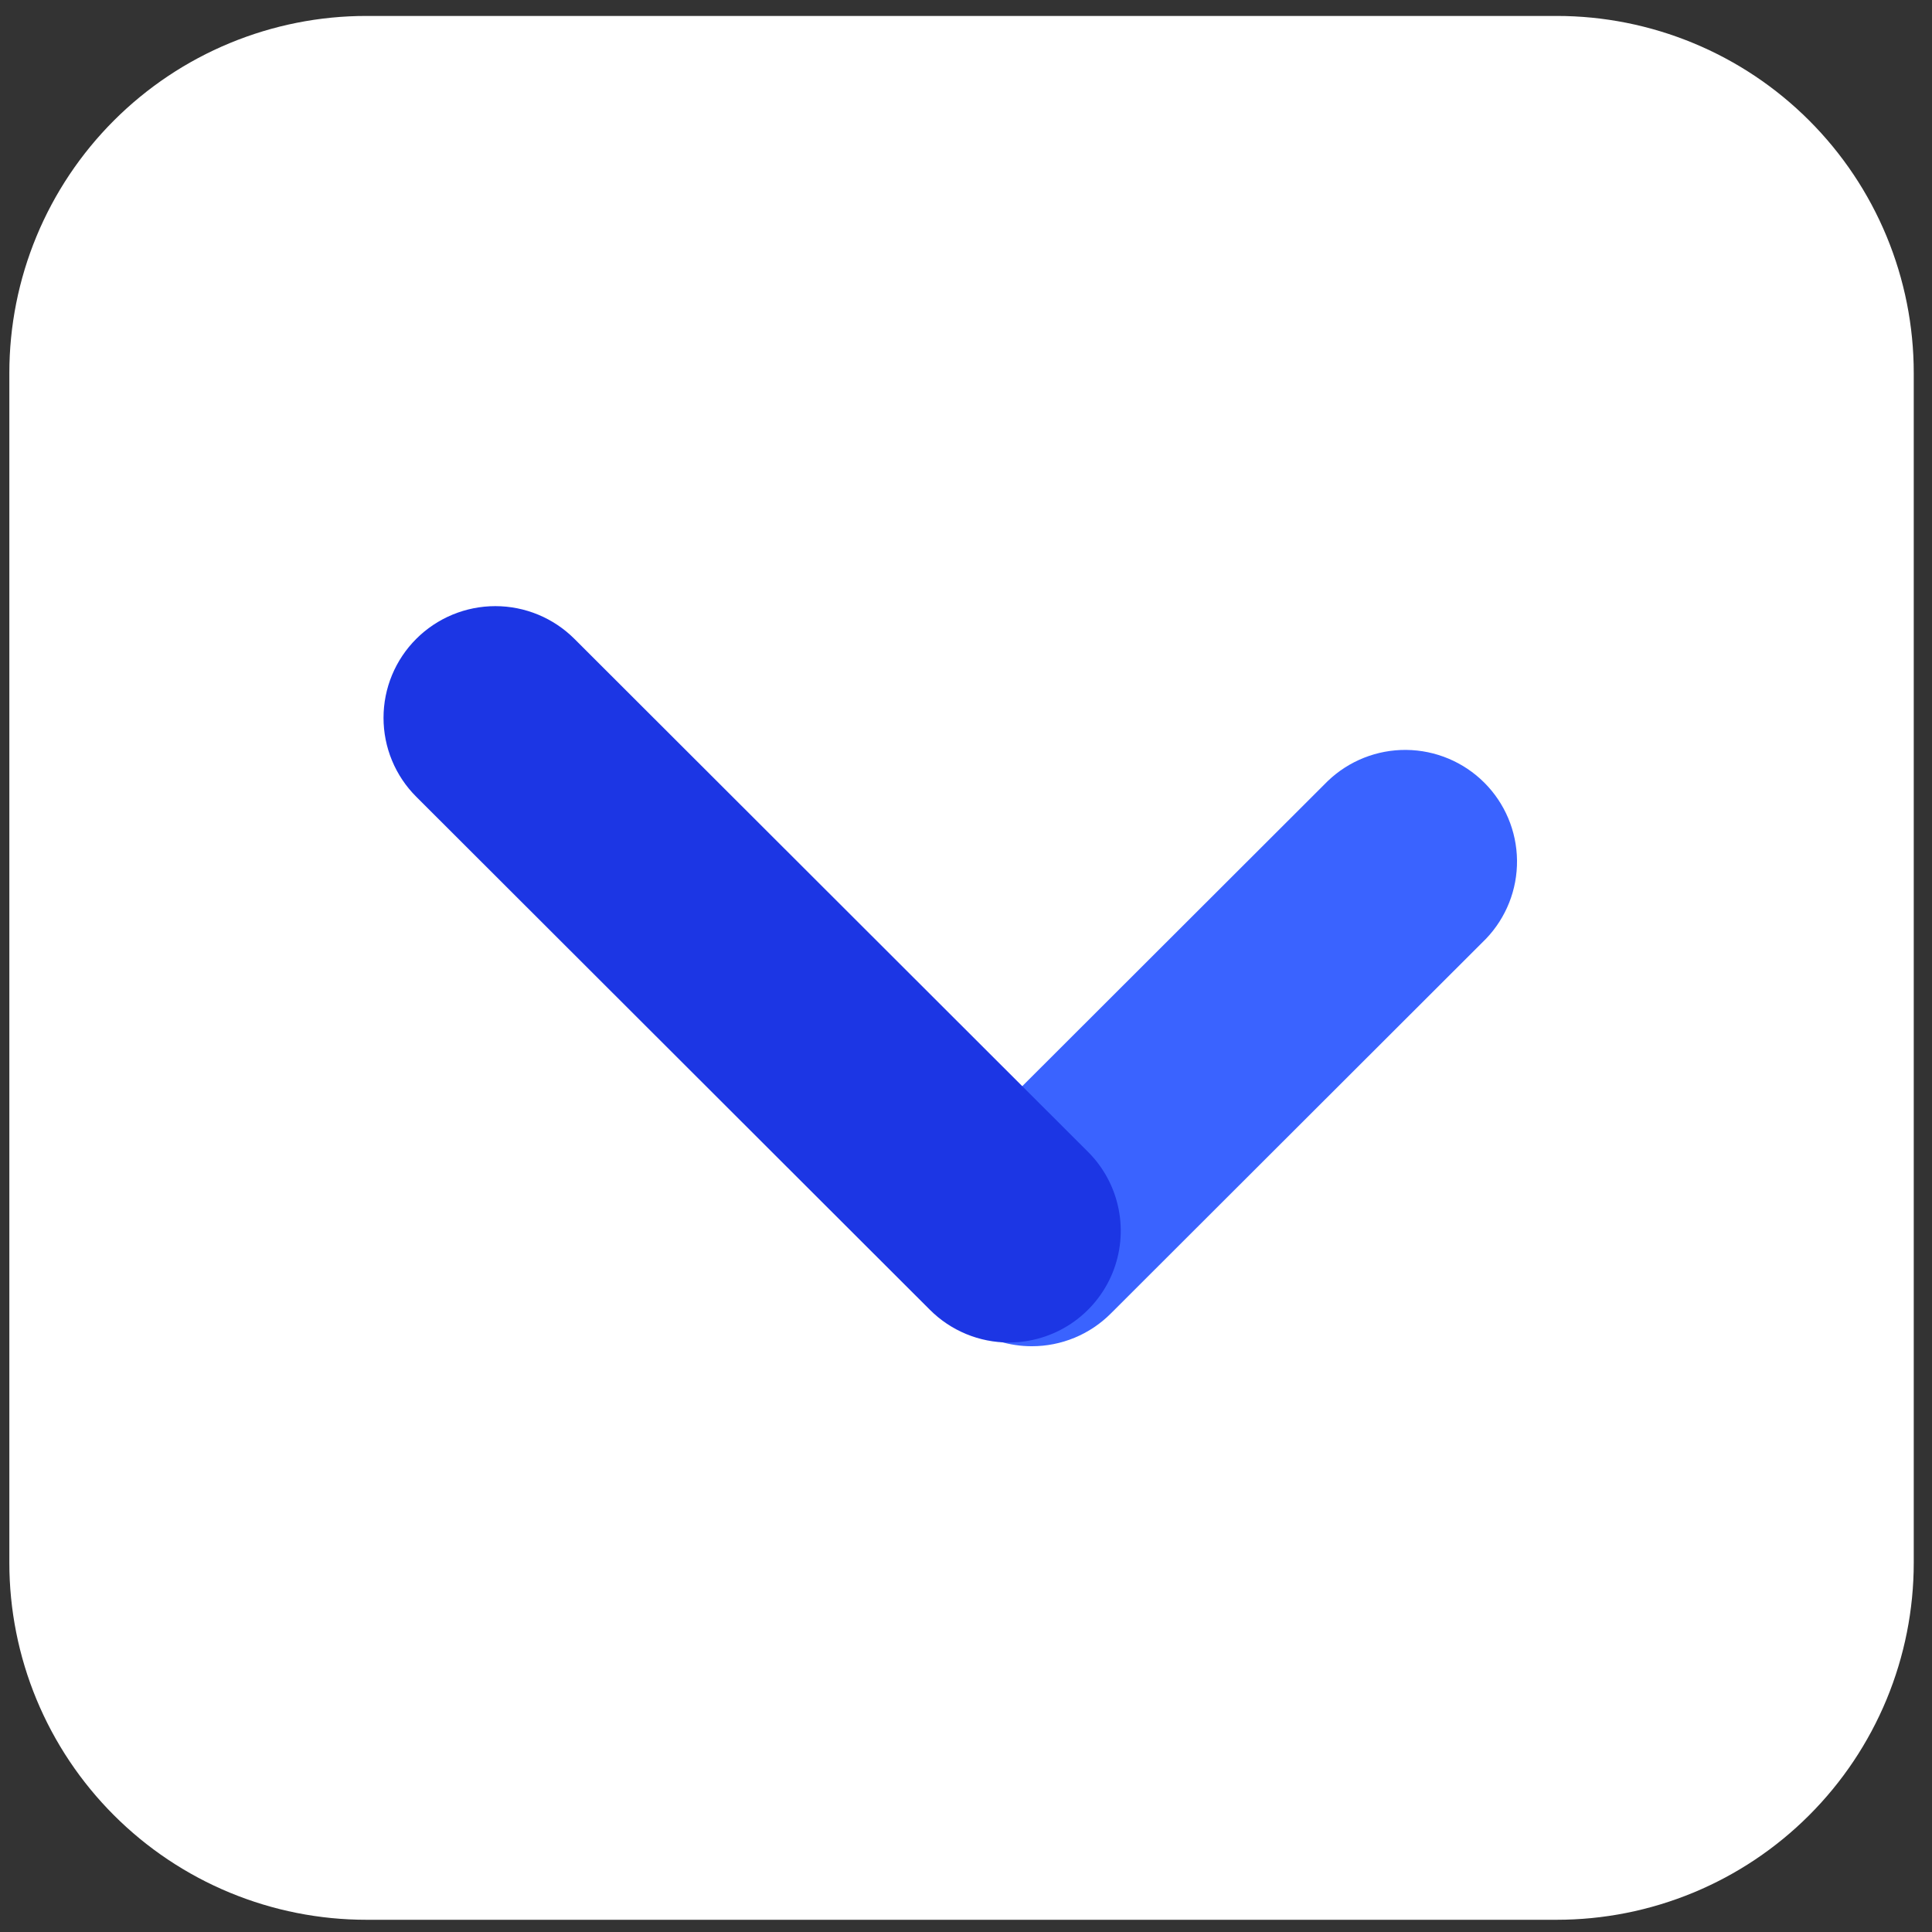 <svg width="98" height="98" viewBox="0 0 98 98" fill="none" xmlns="http://www.w3.org/2000/svg">
<rect x="0" y="0" width="98" height="98" fill="#333333" stroke="none"/>
<path d="M78.961 97.38H18.587C16.208 97.381 13.853 96.912 11.655 96.003C9.457 95.093 7.461 93.759 5.779 92.077C4.097 90.396 2.763 88.4 1.852 86.203C0.942 84.006 0.474 81.651 0.474 79.273V18.916C0.474 16.538 0.942 14.183 1.852 11.986C2.763 9.789 4.097 7.793 5.779 6.112C7.461 4.43 9.457 3.096 11.655 2.187C13.853 1.277 16.208 0.808 18.587 0.809L78.961 0.809C81.34 0.808 83.695 1.277 85.893 2.187C88.091 3.096 90.088 4.43 91.769 6.112C93.451 7.793 94.786 9.789 95.696 11.986C96.606 14.183 97.074 16.538 97.074 18.916V79.273C97.074 81.651 96.606 84.006 95.696 86.203C94.786 88.4 93.451 90.396 91.769 92.077C90.088 93.759 88.091 95.093 85.893 96.003C83.695 96.912 81.34 97.381 78.961 97.38Z" fill="white"/>
<path d="M52.337 68.287C51.215 68.287 50.119 67.955 49.187 67.333C48.254 66.71 47.527 65.826 47.098 64.791C46.669 63.756 46.557 62.617 46.776 61.518C46.994 60.42 47.534 59.41 48.327 58.618L67.353 39.616C68.424 38.59 69.854 38.024 71.337 38.039C72.82 38.055 74.239 38.65 75.288 39.697C76.337 40.744 76.934 42.16 76.95 43.642C76.966 45.123 76.4 46.552 75.374 47.622L56.348 66.625C55.822 67.152 55.197 67.571 54.509 67.856C53.82 68.141 53.082 68.288 52.337 68.287Z" fill="#3A63FF"/>
<path d="M51.178 68.098C50.434 68.099 49.696 67.953 49.008 67.668C48.32 67.383 47.695 66.966 47.169 66.439L21.115 40.416C20.588 39.891 20.17 39.266 19.885 38.579C19.6 37.892 19.454 37.155 19.454 36.411C19.454 35.667 19.6 34.93 19.885 34.243C20.17 33.556 20.588 32.931 21.115 32.405C21.641 31.879 22.267 31.462 22.955 31.177C23.643 30.893 24.38 30.746 25.125 30.746C25.87 30.746 26.608 30.893 27.296 31.177C27.984 31.462 28.609 31.879 29.136 32.405L55.19 58.428C55.983 59.22 56.523 60.229 56.741 61.328C56.96 62.426 56.848 63.565 56.419 64.6C55.989 65.635 55.263 66.519 54.33 67.142C53.398 67.764 52.301 68.097 51.18 68.097L51.178 68.098Z" fill="#1C36E4"/>
</svg>
